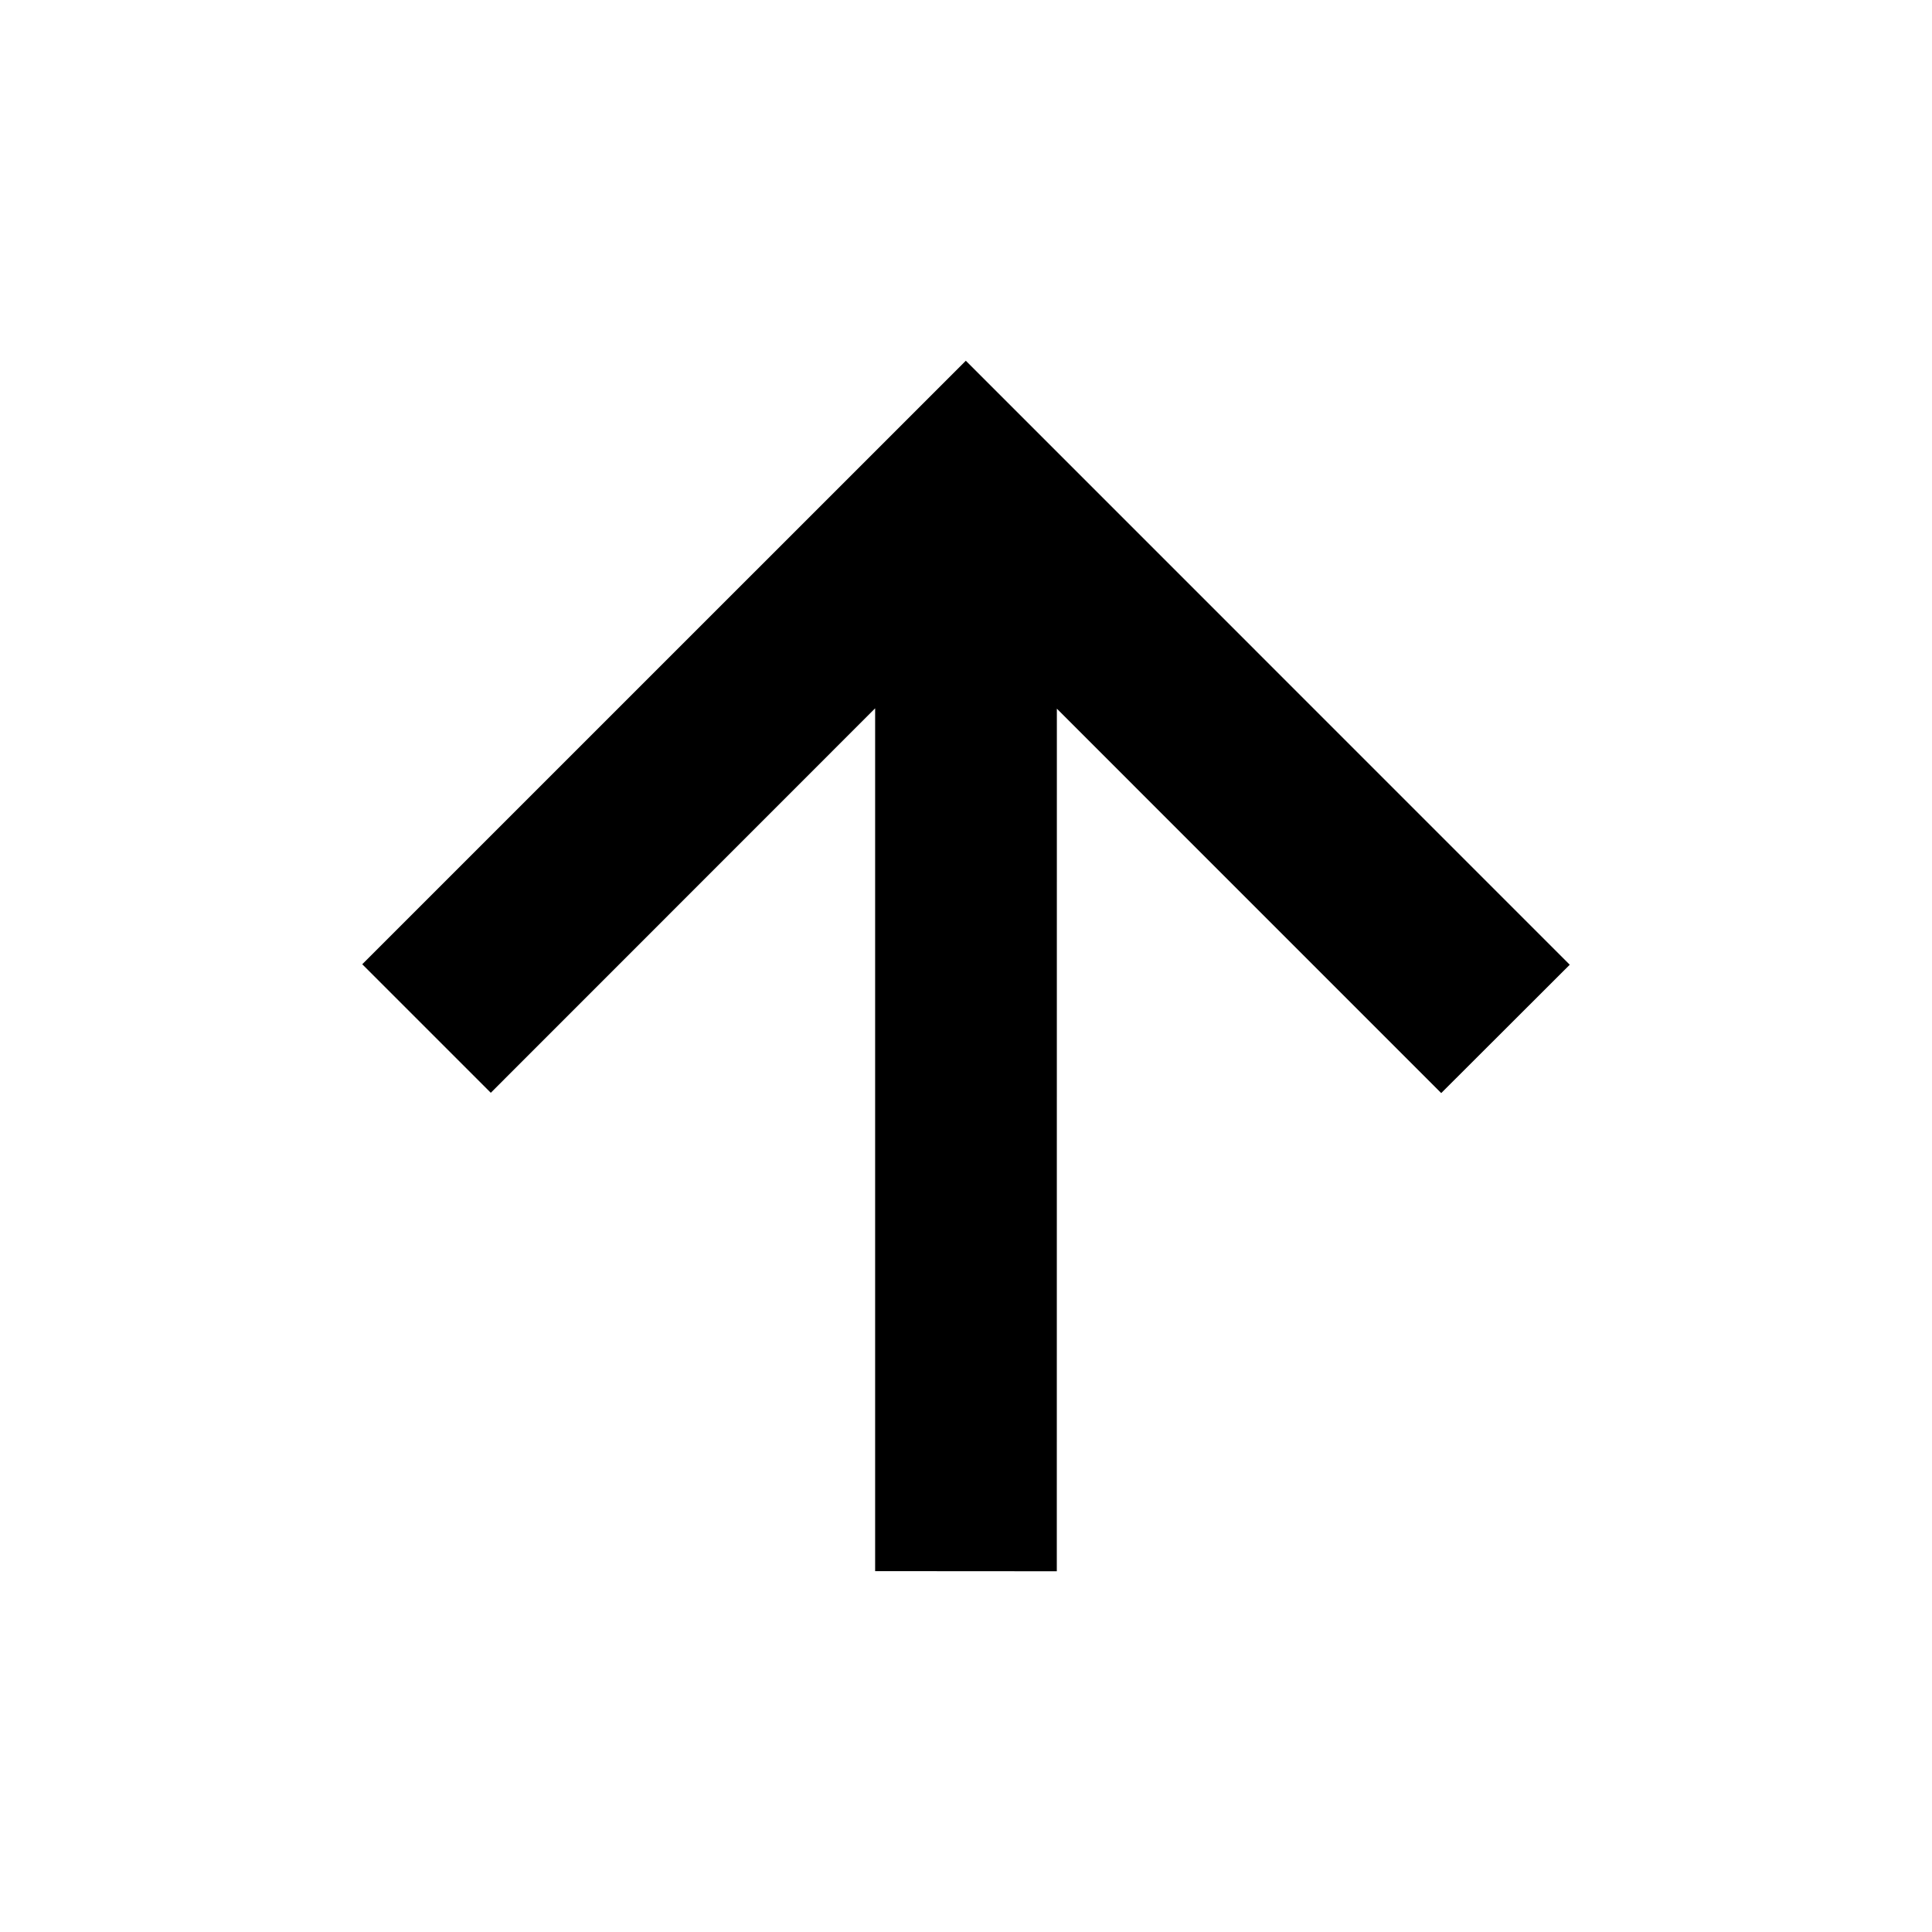 <?xml version="1.0" encoding="utf-8"?>
<svg fill="#000000" width="800px" height="800px" viewBox="0 0 32 32" xmlns="http://www.w3.org/2000/svg"><path d="M17.504 26.025l.001-14.287 6.366 6.367L26 15.979 15.997 5.975 6 15.971 8.129 18.1l6.366-6.368v14.291z"/></svg>